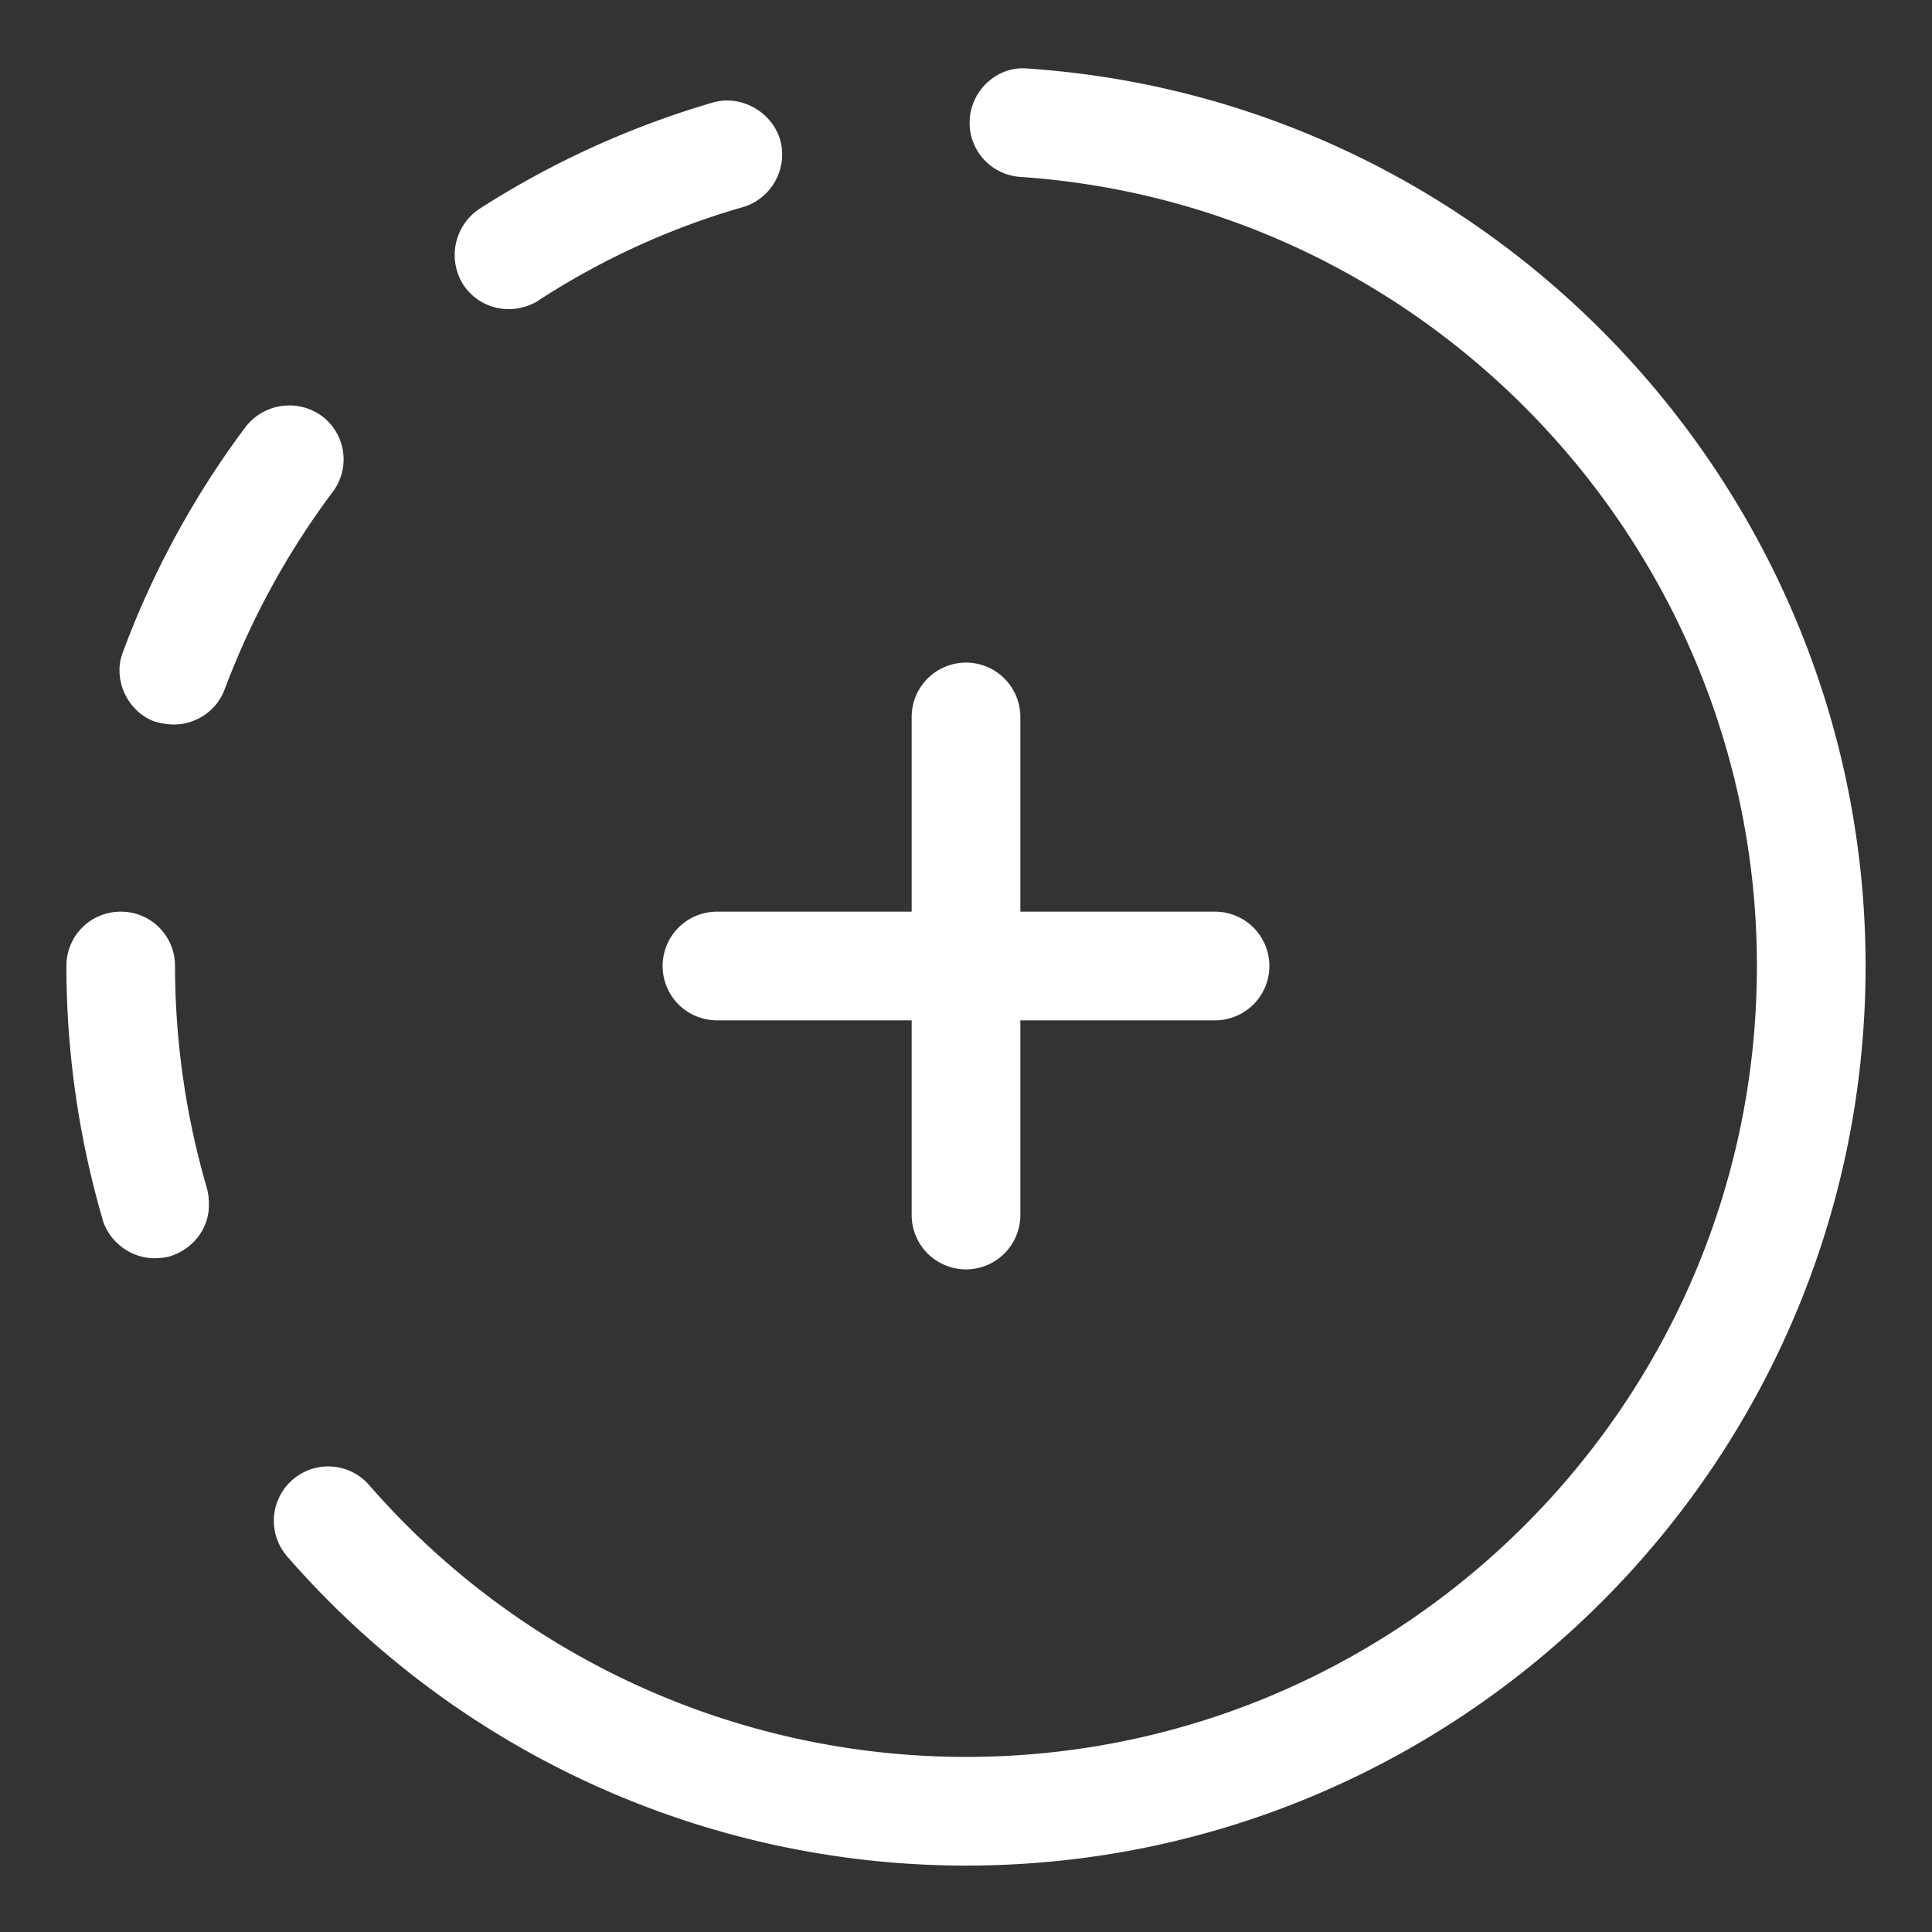 <?xml version="1.0" encoding="UTF-8"?>
<svg xmlns="http://www.w3.org/2000/svg" xmlns:xlink="http://www.w3.org/1999/xlink" version="1.1" width="512" height="512" x="0" y="0" viewBox="0 0 32 32" style="enable-background:new 0 0 512 512" xml:space="preserve" class="">
  <rect x="0" y="0" width="32" height="32" fill="#333333" stroke="none"/>
  <g>
    <path d="M17.02 1.135c-.484-.048-.925.341-.958.837a.898.898 0 0 0 .837.958C23.74 3.394 29.1 9.135 29.1 16c0 7.224-5.876 13.1-13.1 13.1a13.104 13.104 0 0 1-9.885-4.502.9.9 0 0 0-1.358 1.182A14.908 14.908 0 0 0 16 30.9c8.216 0 14.9-6.685 14.9-14.9 0-7.809-6.097-14.339-13.88-14.865zM8.43 5.12c.17 0 .34-.051.49-.141 0-.01.01-.01.01-.01 1.05-.68 2.19-1.2 3.38-1.54a.91.91 0 0 0 .61-1.12c-.14-.459-.65-.749-1.12-.609-1.36.399-2.66.989-3.86 1.76a.919.919 0 0 0-.27 1.25c.17.26.45.41.76.41zM2.899 16c0-.5-.399-.9-.899-.9s-.9.4-.9.9c0 1.41.2 2.8.58 4.13.01.02.01.05.021.07v.01c.119.37.47.63.859.63.09 0 .17-.01.25-.03.391-.12.66-.47.65-.87 0-.09-.01-.17-.03-.25A13.17 13.17 0 0 1 2.899 16zM5.33 6.89a.916.916 0 0 0-1.261.179A14.836 14.836 0 0 0 2.04 10.79c-.04.1-.061.2-.061.31 0 .37.23.72.58.851.101.028.211.049.321.049.37 0 .71-.23.84-.58.44-1.17 1.04-2.271 1.79-3.271a.896.896 0 0 0-.18-1.259z" fill="#ffffff" opacity="1" data-original="#000000" class=""></path>
    <path d="M11.875 15.1a.9.9 0 0 0 0 1.8H15.1v3.225a.9.9 0 0 0 1.8 0V16.9h3.225a.9.9 0 0 0 0-1.8H16.9v-3.225a.9.9 0 0 0-1.8 0V15.1z" fill="#ffffff" opacity="1" data-original="#000000" class=""></path>
  </g>
</svg>
